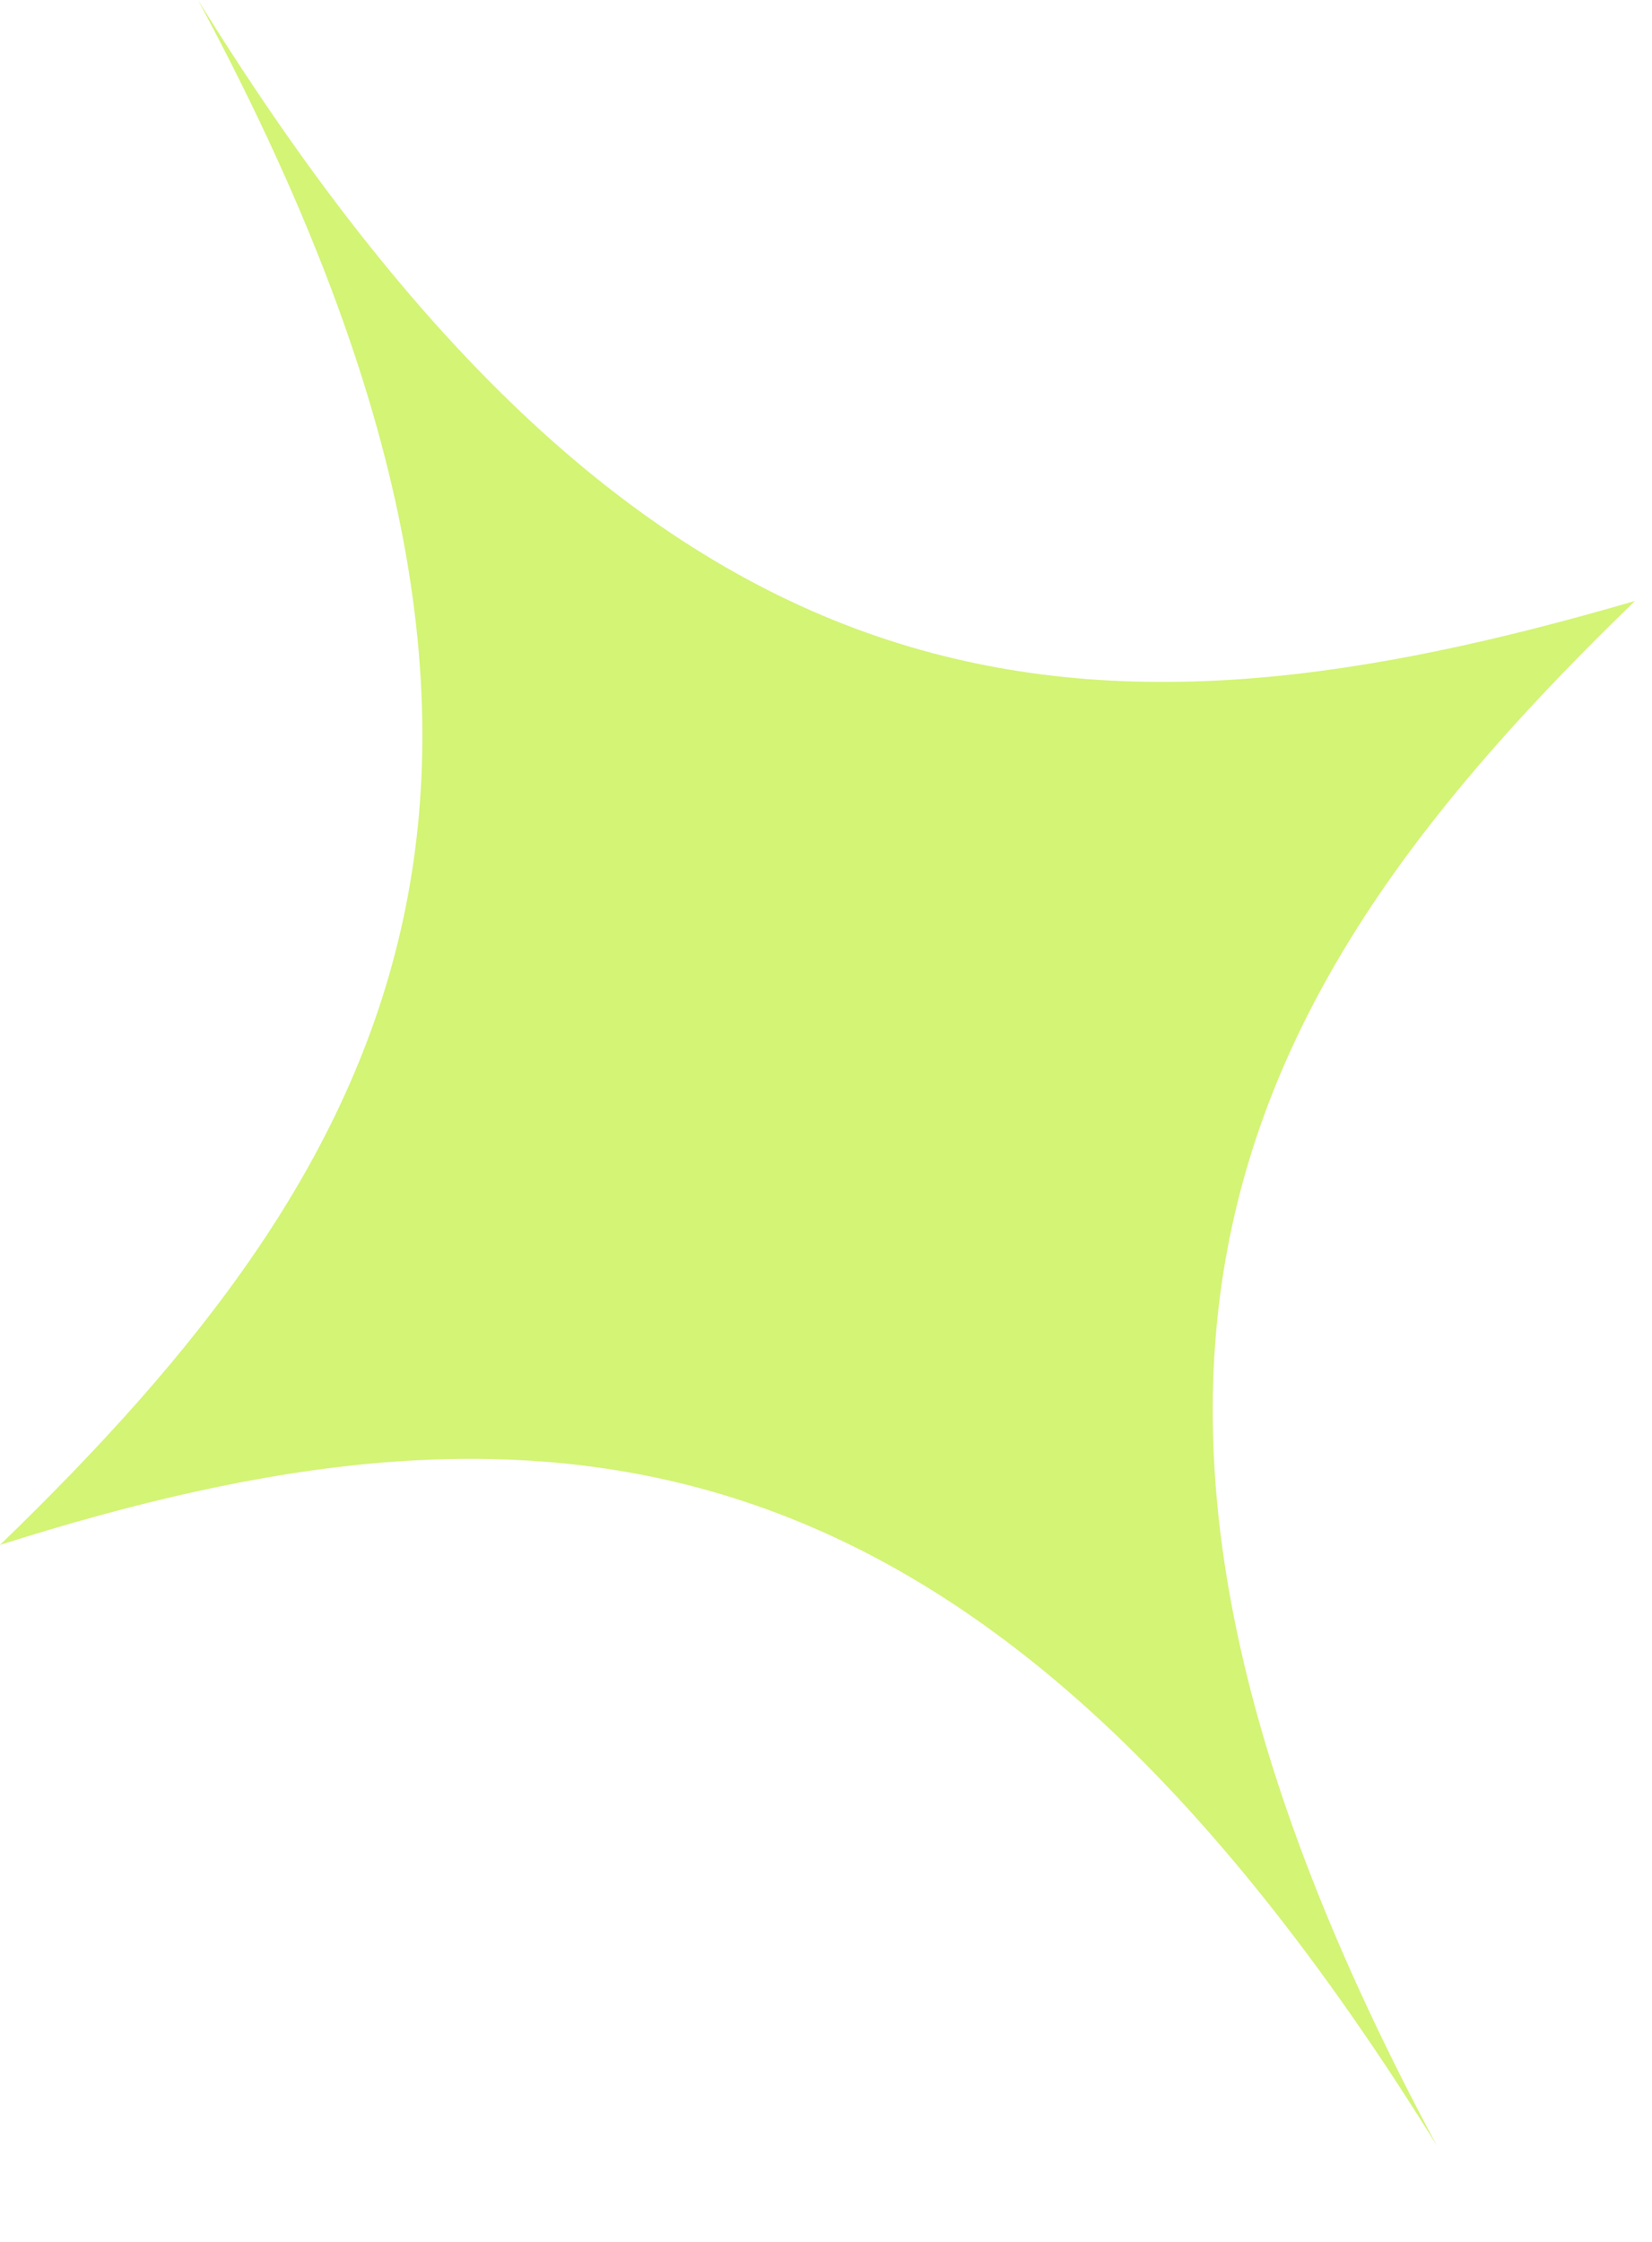 <svg width="14" height="19" viewBox="0 0 14 19" fill="none" xmlns="http://www.w3.org/2000/svg">
<path d="M1.678 0C5.209 6.566 3.339 9.862 0 13.093C4.509 11.663 8.257 11.846 12.178 18.186C8.648 11.621 10.518 8.325 13.856 5.093C9.291 6.425 5.599 6.341 1.678 0Z" fill="#D3F475"/>
</svg>
